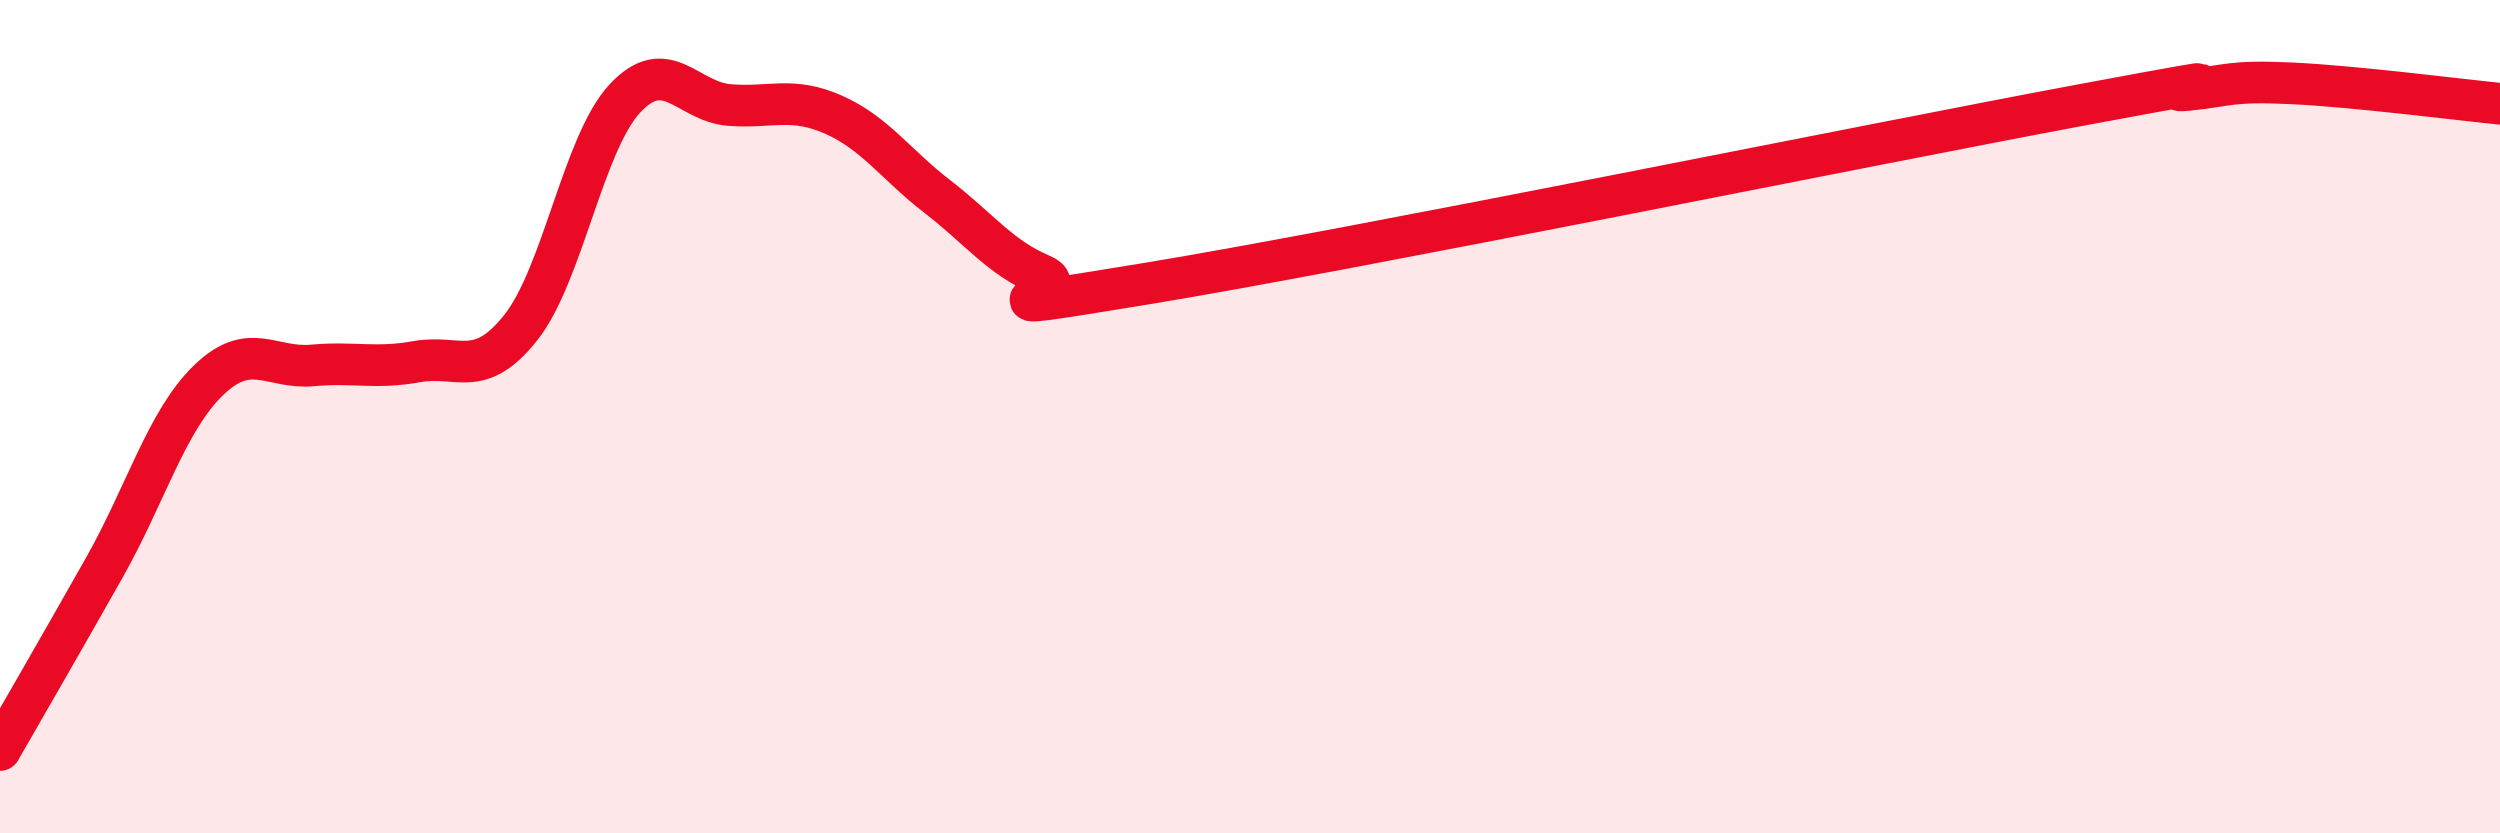 
    <svg width="60" height="20" viewBox="0 0 60 20" xmlns="http://www.w3.org/2000/svg">
      <path
        d="M 0,18 C 0.5,17.13 1.5,15.4 2.5,13.63 C 3.5,11.86 4,10.1 5,9.13 C 6,8.16 6.5,8.86 7.5,8.77 C 8.5,8.68 9,8.86 10,8.68 C 11,8.5 11.5,9.12 12.5,7.86 C 13.5,6.6 14,3.43 15,2.36 C 16,1.29 16.5,2.44 17.5,2.52 C 18.5,2.6 19,2.31 20,2.75 C 21,3.19 21.5,3.95 22.5,4.72 C 23.5,5.49 24,6.18 25,6.6 C 26,7.02 22.5,7.63 27.5,6.81 C 32.5,5.99 45,3.44 50,2.51 C 55,1.58 51.5,2.26 52.5,2.16 C 53.5,2.06 53.5,1.93 55,2 C 56.5,2.07 59,2.39 60,2.49L60 20L0 20Z"
        fill="#EB0A25"
        opacity="0.1"
        stroke-linecap="round"
        stroke-linejoin="round"
      />
      <path
        d="M 0,18 C 0.5,17.13 1.5,15.4 2.5,13.63 C 3.5,11.86 4,10.1 5,9.13 C 6,8.16 6.5,8.86 7.5,8.77 C 8.5,8.68 9,8.86 10,8.68 C 11,8.5 11.5,9.12 12.5,7.86 C 13.5,6.6 14,3.43 15,2.36 C 16,1.29 16.5,2.44 17.5,2.52 C 18.5,2.6 19,2.31 20,2.75 C 21,3.19 21.5,3.95 22.5,4.72 C 23.5,5.49 24,6.18 25,6.6 C 26,7.02 22.5,7.63 27.5,6.81 C 32.5,5.99 45,3.44 50,2.51 C 55,1.58 51.5,2.26 52.5,2.16 C 53.5,2.06 53.5,1.93 55,2 C 56.5,2.07 59,2.39 60,2.49"
        stroke="#EB0A25"
        stroke-width="1"
        fill="none"
        stroke-linecap="round"
        stroke-linejoin="round"
      />
    </svg>
  